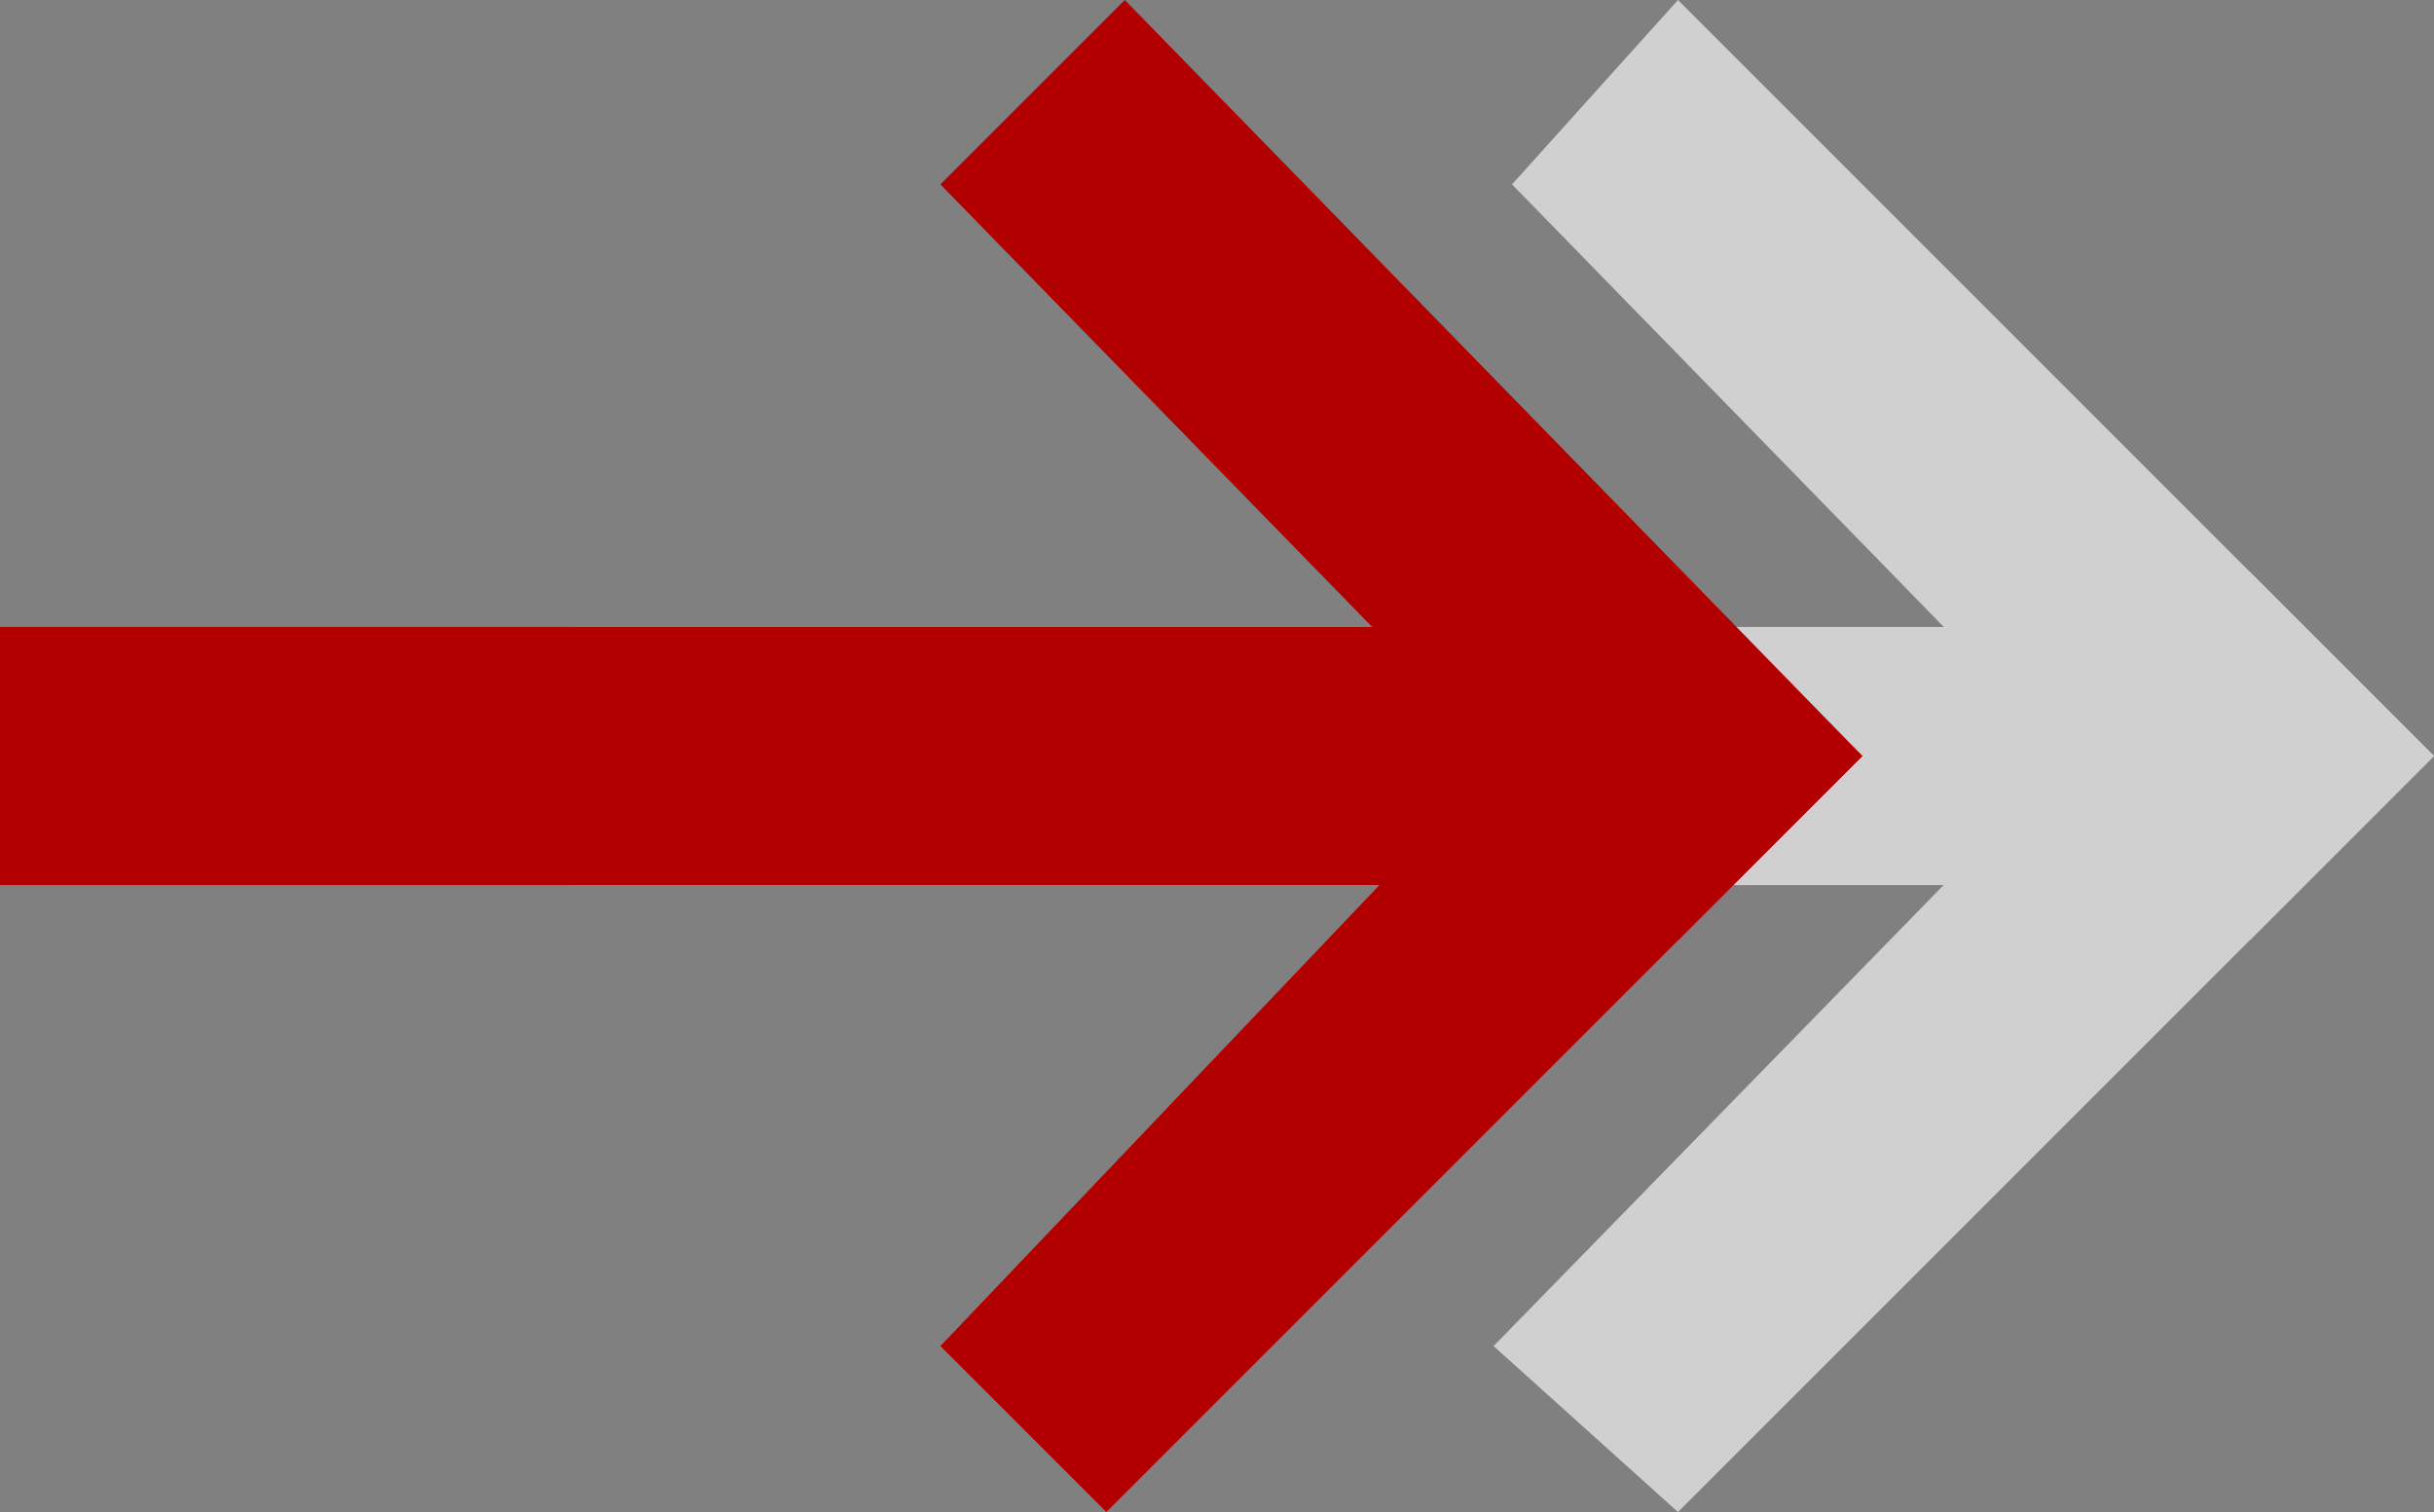 <?xml version="1.0" encoding="utf-8"?>
<!-- Generator: Adobe Illustrator 24.0.1, SVG Export Plug-In . SVG Version: 6.00 Build 0)  -->
<svg version="1.1" id="Livello_1" xmlns="http://www.w3.org/2000/svg" xmlns:xlink="http://www.w3.org/1999/xlink" x="0px" y="0px"
	 viewBox="0 0 13.2 8.2" style="enable-background:new 0 0 13.2 8.2;" xml:space="preserve">
<rect x="0" y="0" width="13.2" height="8.2" fill="#808080" stroke="none"/>
<style type="text/css">
	.st0{opacity:0.7;}
	.st1{fill-rule:evenodd;clip-rule:evenodd;fill:#F2F2F2;}
	.st2{fill:#F2F2F2;}
	.st3{fill-rule:evenodd;clip-rule:evenodd;fill:#B20000;}
	.st4{fill:#B20000;}
</style>
<title>more</title>
<g class="st0">
	<polygon class="st1" points="13.2,4.1 9.1,8.2 8.1,7.3 12.2,3.1 	"/>
	<rect x="3.1" y="3.4" class="st2" width="8.6" height="1.4"/>
	<polygon class="st1" points="9.1,0 13.2,4.1 12.2,5.1 8.2,1 	"/>
</g>
<g>
	<polygon class="st3" points="10.1,4.1 6,8.2 5.1,7.3 9.1,3.1 	"/>
	<rect y="3.4" class="st4" width="8.6" height="1.4"/>
	<polygon class="st3" points="6.1,0 10.1,4.1 9.1,5.1 5.1,1 	"/>
</g>
</svg>

